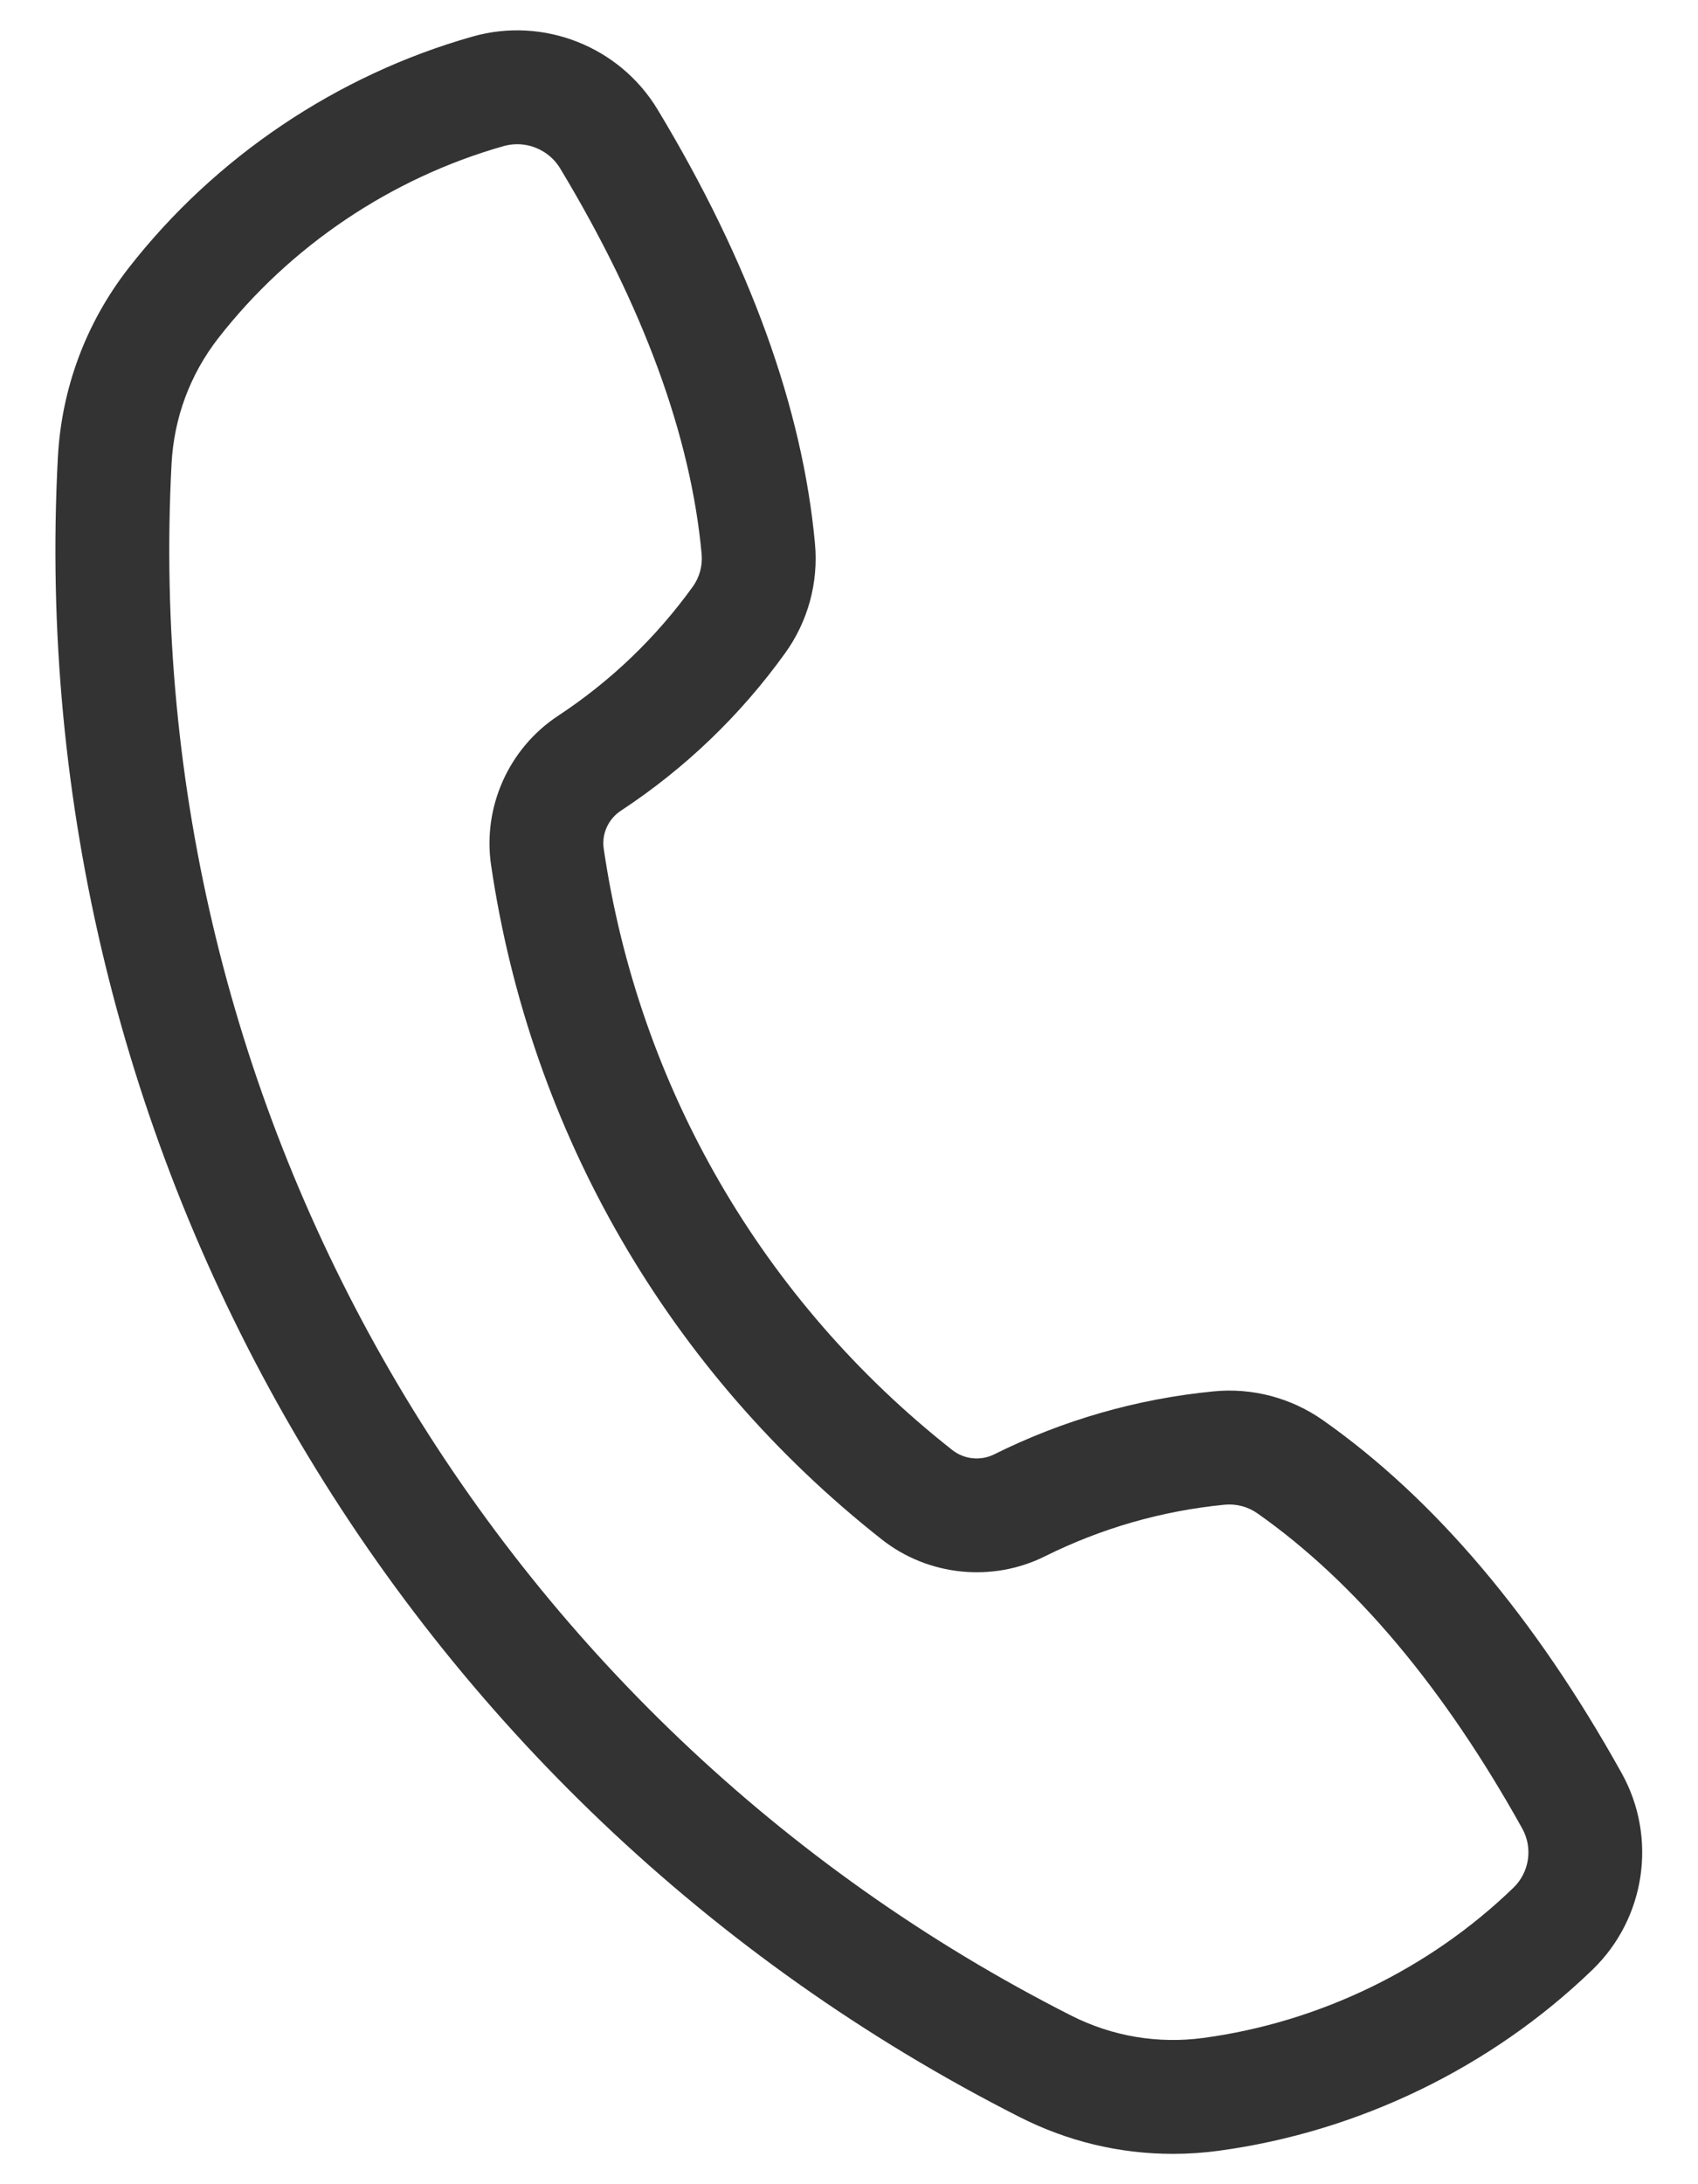 <svg width="28" height="36" viewBox="0 0 28 36" fill="none" xmlns="http://www.w3.org/2000/svg">
<g id="Group 45">
<path id="Vector" d="M26.741 29.225C25.314 26.66 23.657 24.703 21.817 23.409C21.29 23.038 20.647 22.869 20.008 22.933C18.746 23.057 17.53 23.406 16.393 23.971C16.17 24.082 15.9 24.054 15.704 23.9C12.574 21.437 10.532 17.916 9.955 13.986C9.92 13.744 10.03 13.5 10.236 13.364C11.295 12.667 12.207 11.793 12.946 10.766C13.323 10.244 13.498 9.603 13.439 8.961C13.234 6.726 12.36 4.318 10.843 1.804C10.216 0.766 8.962 0.271 7.794 0.602C5.556 1.235 3.54 2.593 2.115 4.425C1.416 5.325 1.014 6.404 0.954 7.543C0.35 18.967 6.574 29.702 16.811 34.892C17.606 35.295 18.458 35.5 19.343 35.5C19.593 35.5 19.847 35.483 20.097 35.449C22.402 35.137 24.591 34.077 26.261 32.464C27.135 31.619 27.333 30.287 26.741 29.225H26.741ZM8.098 14.259C8.746 18.666 11.034 22.614 14.543 25.375C15.305 25.975 16.36 26.084 17.229 25.652C18.16 25.189 19.157 24.902 20.192 24.801C20.384 24.782 20.578 24.832 20.736 24.944C22.344 26.074 23.813 27.822 25.102 30.138C25.28 30.458 25.22 30.86 24.956 31.114C23.572 32.452 21.757 33.331 19.846 33.589C19.094 33.691 18.338 33.563 17.66 33.219C8.085 28.365 2.264 18.325 2.829 7.642C2.869 6.887 3.134 6.173 3.597 5.577C4.778 4.059 6.45 2.933 8.305 2.408C8.378 2.387 8.454 2.377 8.529 2.377C8.817 2.377 9.088 2.529 9.236 2.774C10.605 5.043 11.391 7.182 11.57 9.133C11.587 9.323 11.536 9.514 11.424 9.669C10.818 10.51 10.071 11.226 9.204 11.797C8.391 12.332 7.957 13.298 8.098 14.26L8.098 14.259Z" fill="#333333"/>
</g>
</svg>
